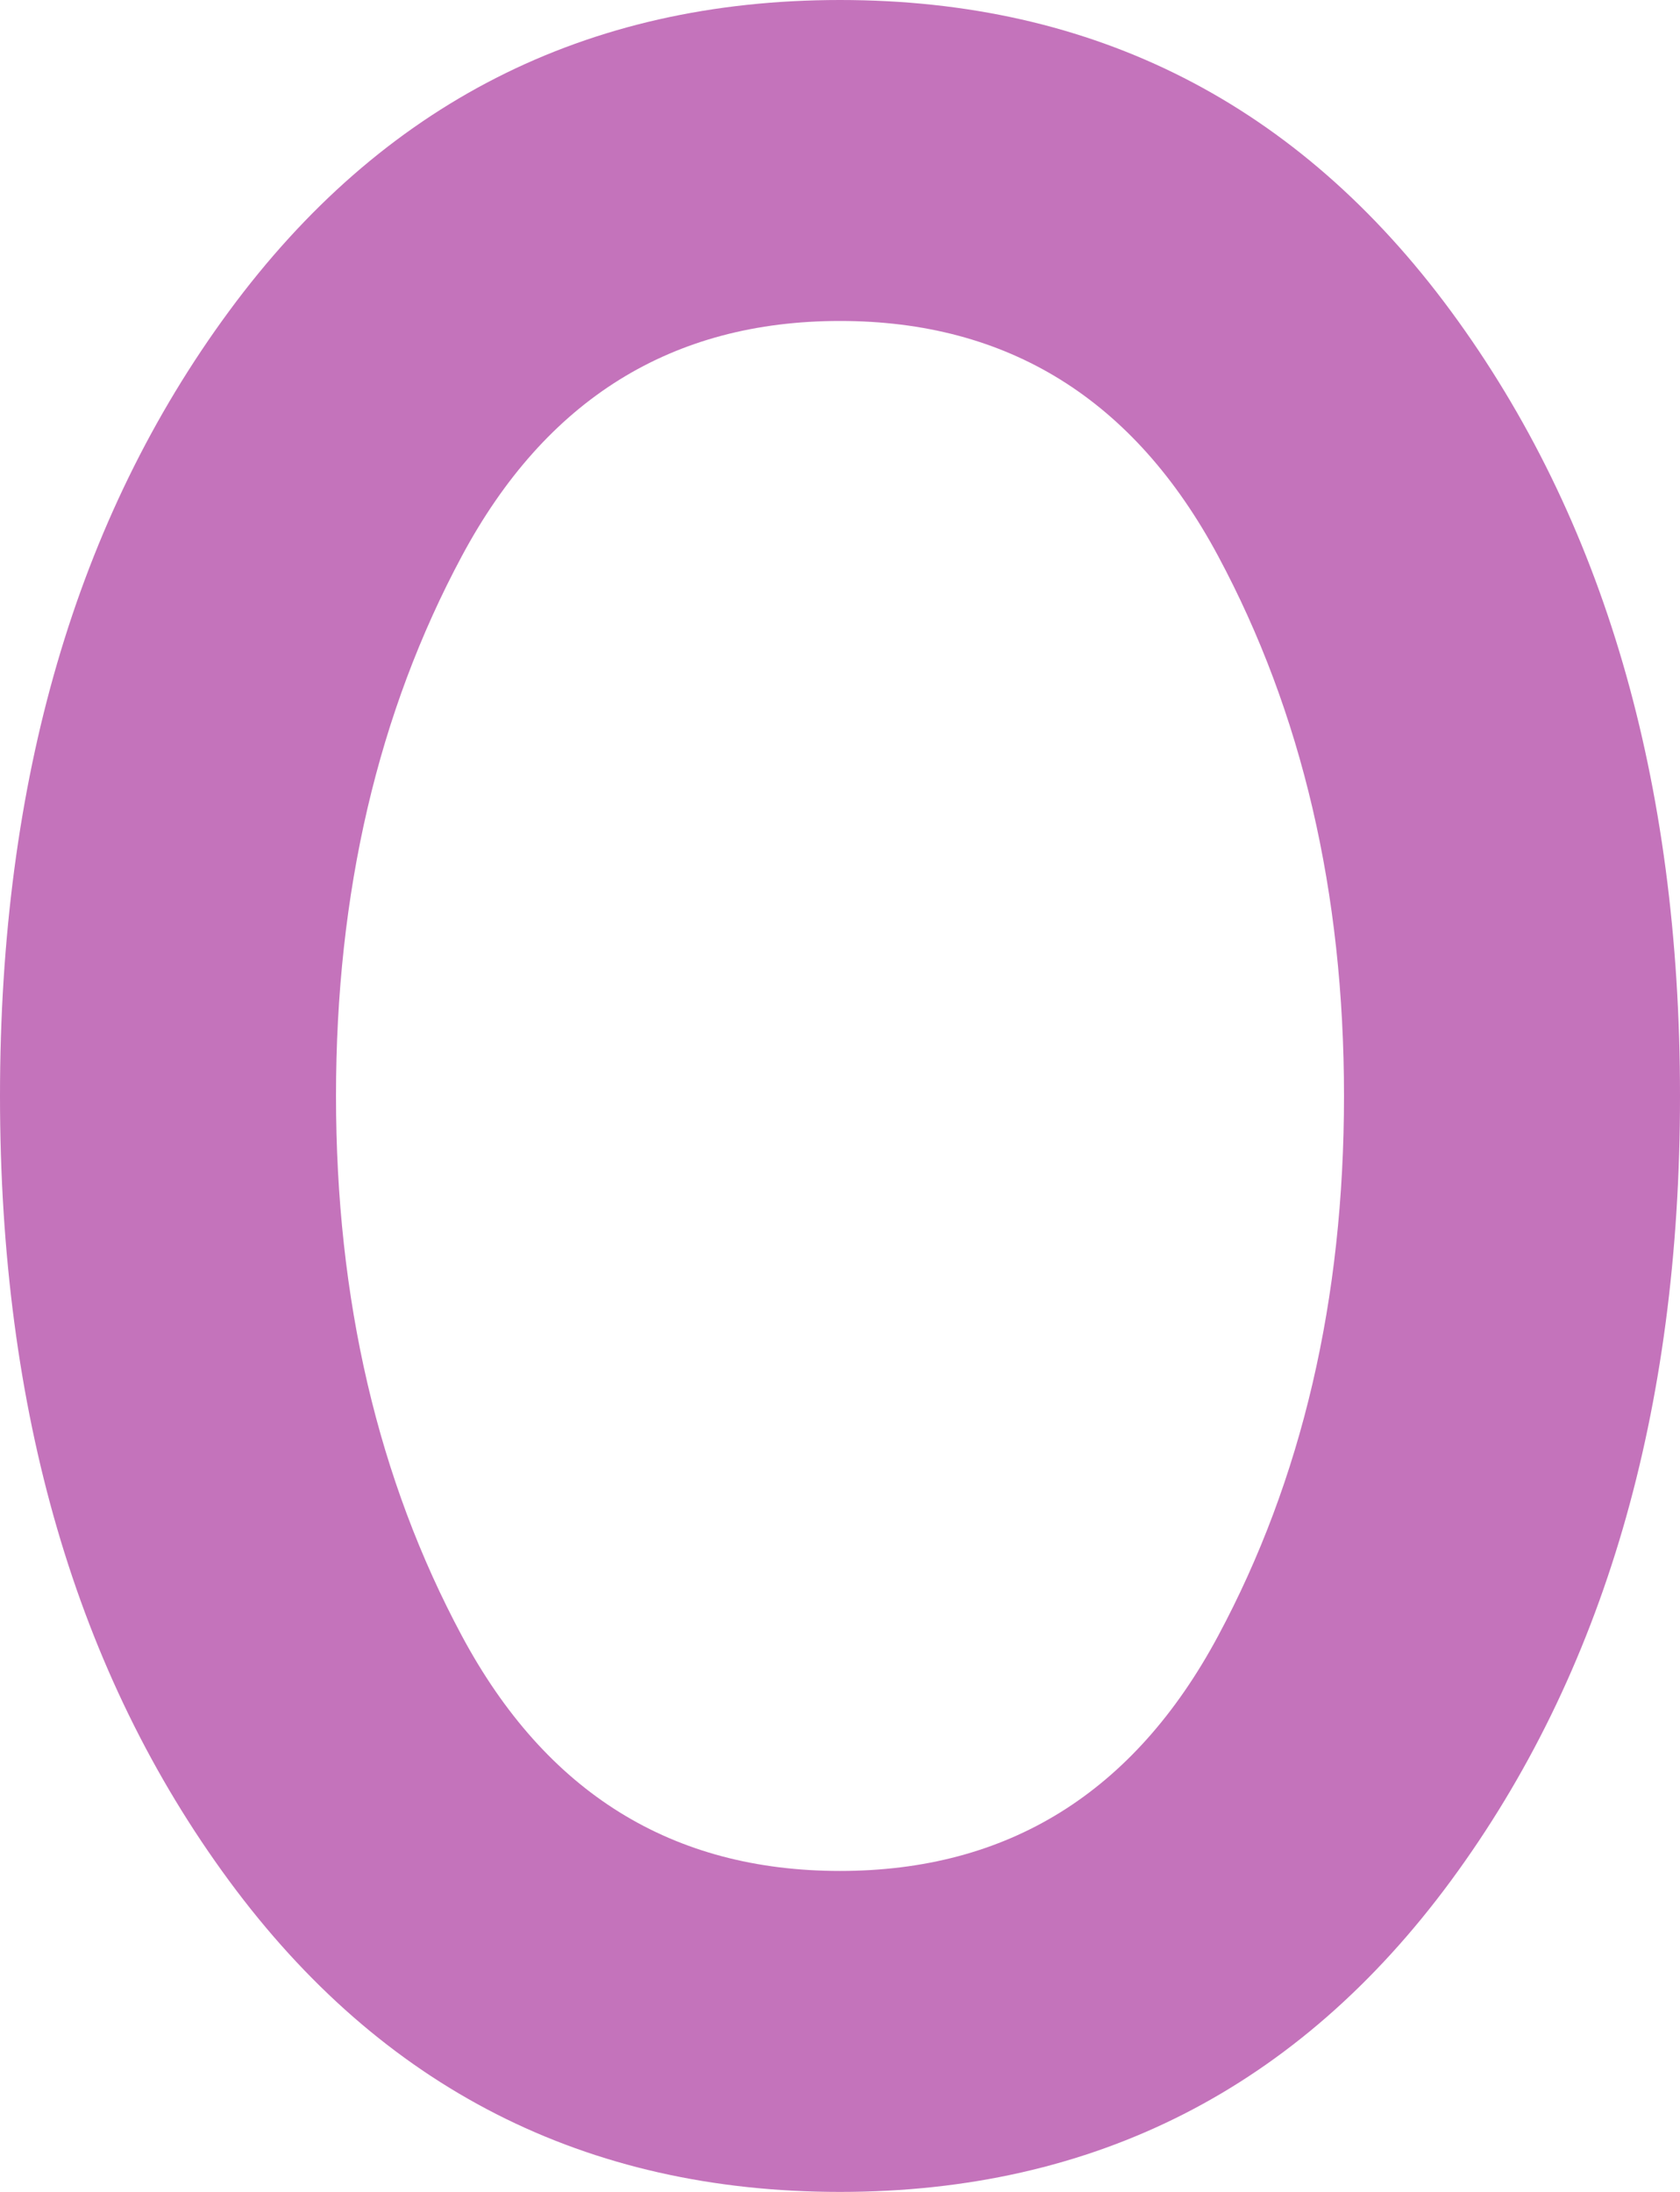 <svg width="23" height="30" viewBox="0 0 23 30" fill="none" xmlns="http://www.w3.org/2000/svg">
<path d="M11.5 30C8.015 30 5.227 28.58 3.136 25.741C1.045 22.902 0 19.321 0 15C0 10.679 1.045 7.098 3.136 4.259C5.227 1.42 8.015 0 11.5 0C14.985 0 17.773 1.42 19.864 4.259C21.954 7.098 23 10.679 23 15C23 19.321 21.954 22.902 19.864 25.741C17.773 28.58 14.985 30 11.5 30ZM11.5 25.607C13.8 25.607 15.525 24.536 16.675 22.393C17.825 20.25 18.4 17.786 18.4 15C18.4 12.214 17.825 9.75 16.675 7.607C15.525 5.464 13.8 4.393 11.5 4.393C9.2 4.393 7.475 5.464 6.325 7.607C5.175 9.75 4.6 12.214 4.6 15C4.6 17.786 5.175 20.25 6.325 22.393C7.475 24.536 9.2 25.607 11.5 25.607Z" fill="#C473BB"/>
</svg>
